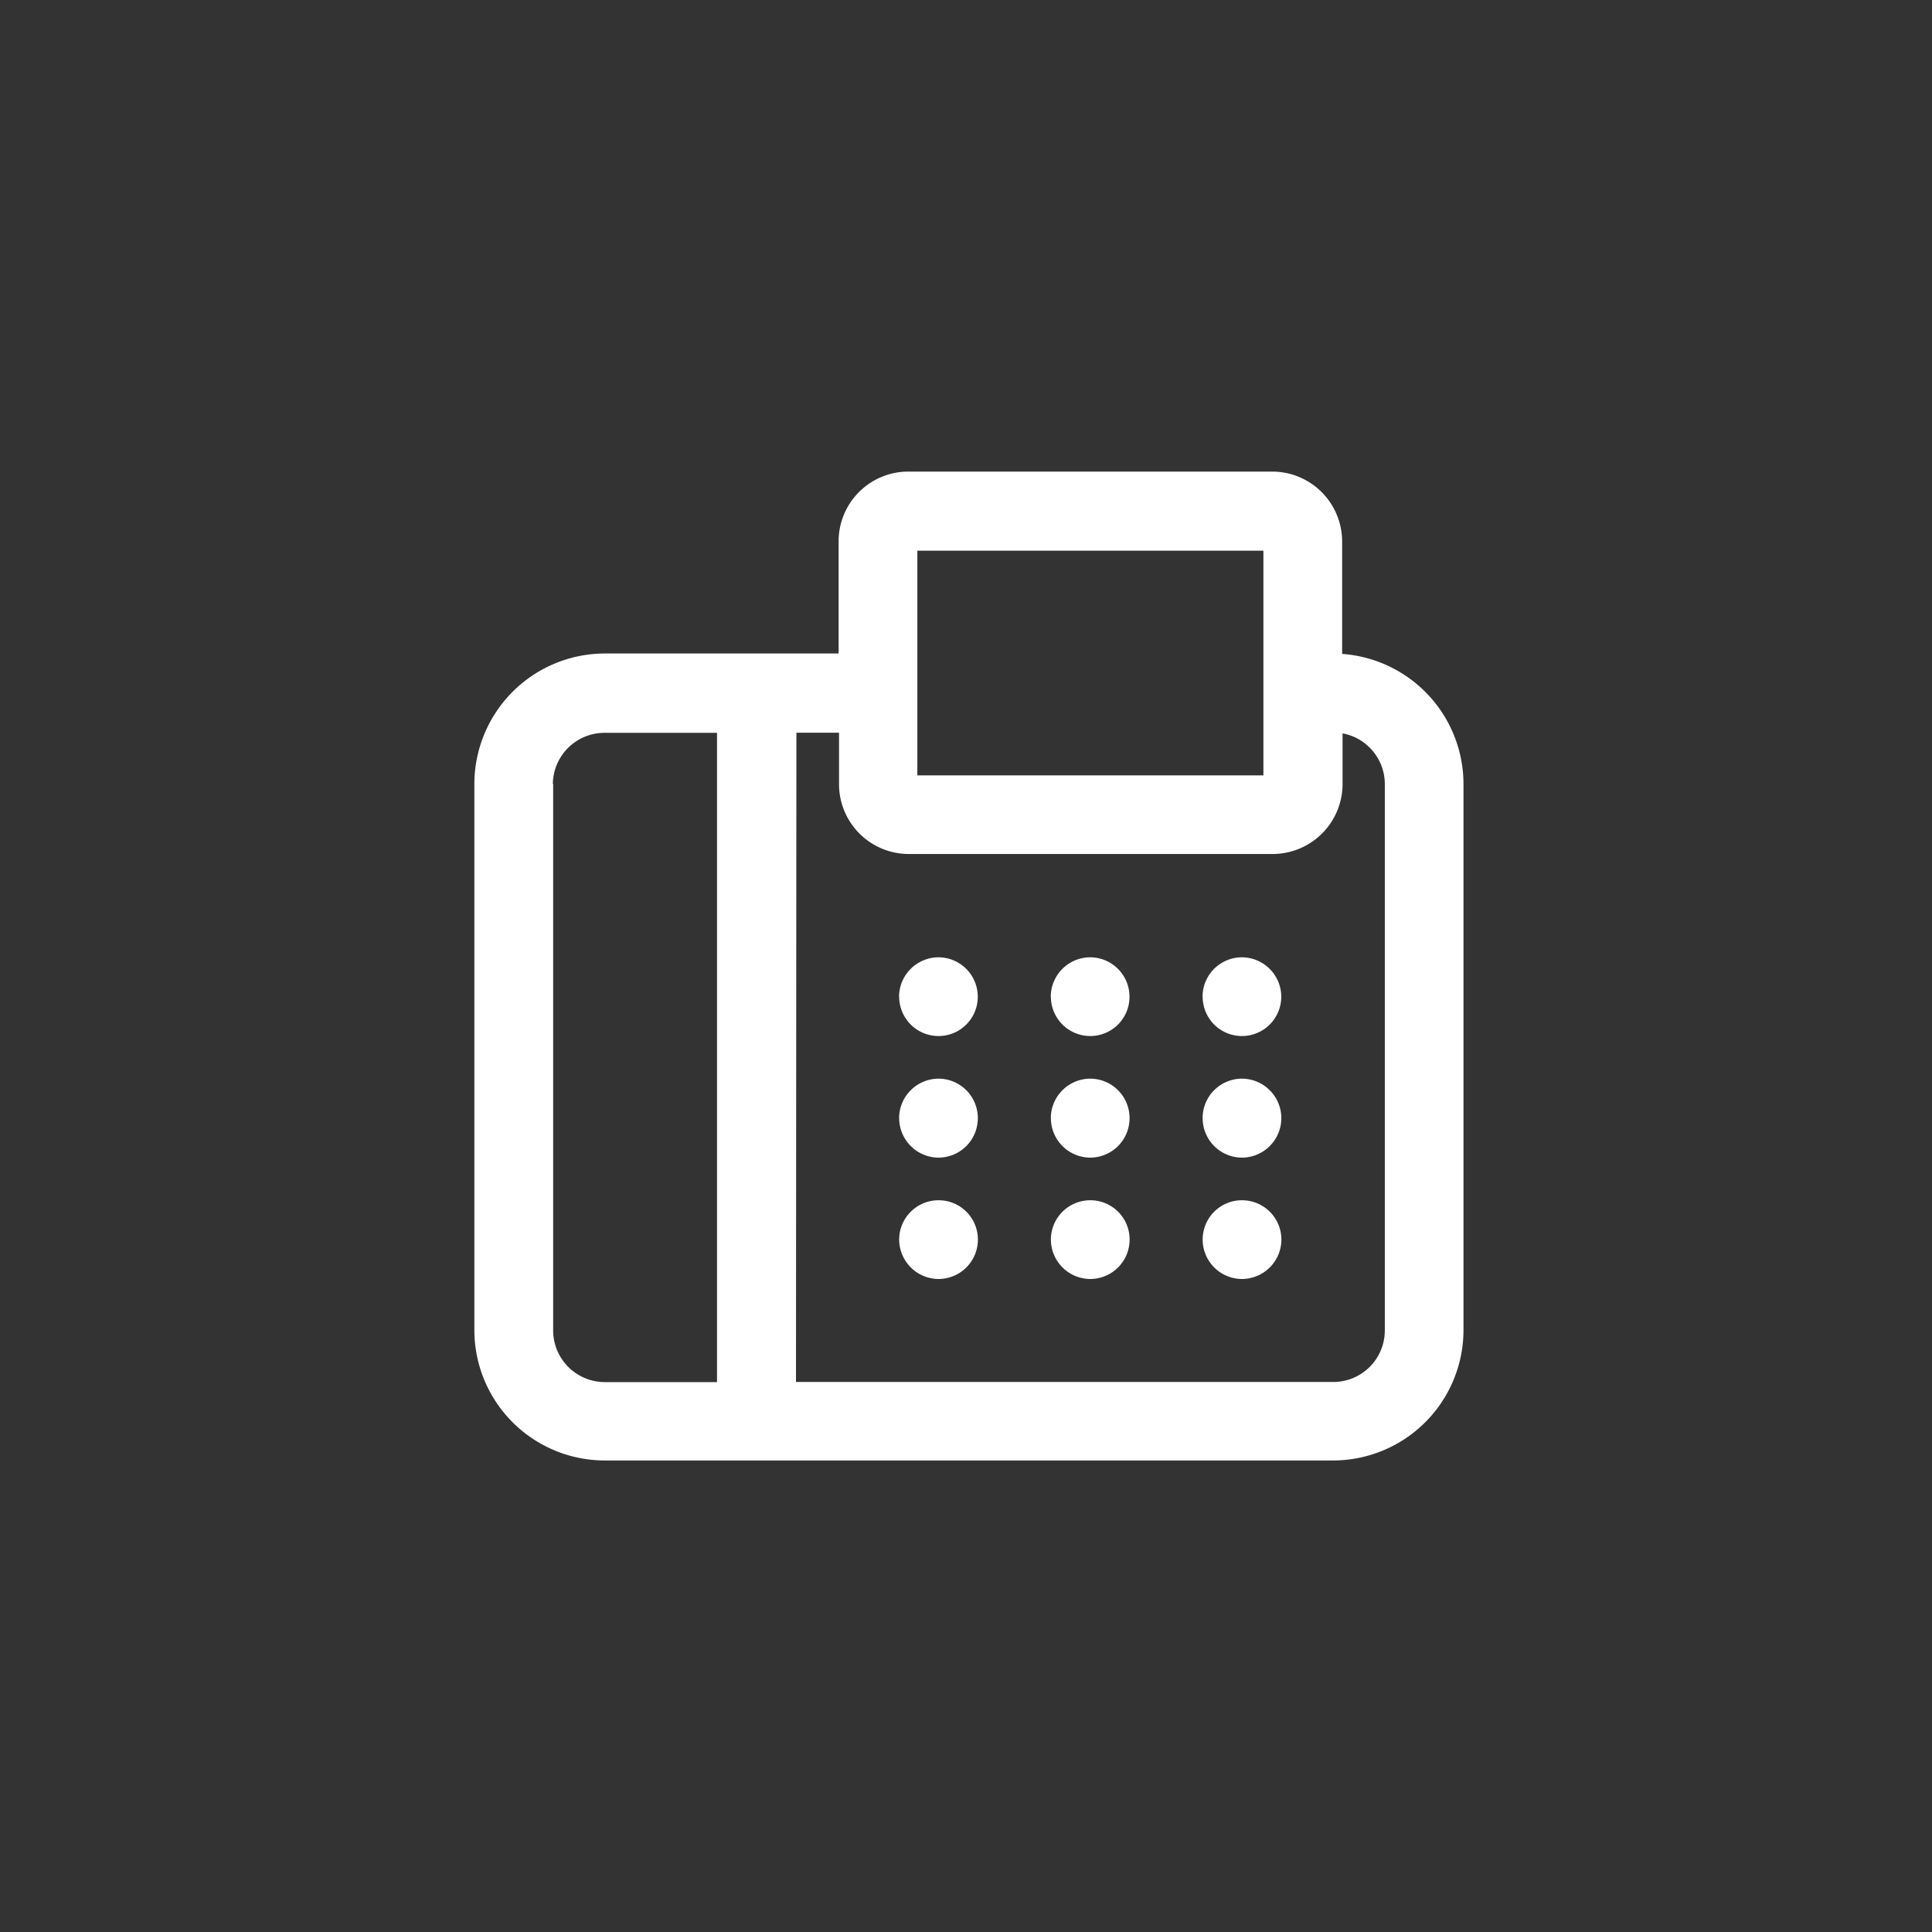 <svg xmlns="http://www.w3.org/2000/svg" xmlns:xlink="http://www.w3.org/1999/xlink" width="32" height="32" viewBox="0 0 32 32"><rect x="0" y="0" width="32" height="32" fill="#333333" stroke="none"/><defs><clipPath id="a"><rect width="32" height="32" transform="translate(1402 987)" fill="none" stroke="#707070" stroke-width="1"/></clipPath></defs><g transform="translate(-1402 -987)" clip-path="url(#a)"><path d="M14626.16-3389.619a2.161,2.161,0,0,1-2.16-2.16v-9.046a2.164,2.164,0,0,1,2.16-2.16h3.873v-1.859a1.155,1.155,0,0,1,1.153-1.154h6.029a1.159,1.159,0,0,1,1.158,1.154v1.866a2.163,2.163,0,0,1,2.01,2.153v9.046a2.162,2.162,0,0,1-2.161,2.16Zm3.167-1.3h8.9a.854.854,0,0,0,.853-.856v-9.046a.855.855,0,0,0-.7-.841v.841a1.16,1.16,0,0,1-1.158,1.157h-6.029a1.156,1.156,0,0,1-1.153-1.157v-.852h-.706Zm-4.022-9.9v9.046a.857.857,0,0,0,.855.856h1.859v-10.754h-1.859A.856.856,0,0,0,14625.3-3400.826Zm6.032-.147h5.732v-3.722h-5.732Zm4.726,7.687a.65.65,0,0,1,.654-.65.652.652,0,0,1,.65.65.655.655,0,0,1-.65.654A.653.653,0,0,1,14636.063-3393.286Zm-2.514,0a.652.652,0,0,1,.65-.65.65.65,0,0,1,.654.65.653.653,0,0,1-.654.654A.655.655,0,0,1,14633.549-3393.286Zm-2.513,0a.652.652,0,0,1,.654-.65.65.65,0,0,1,.65.65.653.653,0,0,1-.65.654A.656.656,0,0,1,14631.036-3393.286Zm5.026-2.01a.653.653,0,0,1,.654-.654.655.655,0,0,1,.65.654.655.655,0,0,1-.65.654A.653.653,0,0,1,14636.063-3395.3Zm-2.514,0a.655.655,0,0,1,.65-.654.653.653,0,0,1,.654.654.653.653,0,0,1-.654.654A.655.655,0,0,1,14633.549-3395.3Zm-2.513,0a.656.656,0,0,1,.654-.654.653.653,0,0,1,.65.654.653.653,0,0,1-.65.654A.656.656,0,0,1,14631.036-3395.3Zm5.026-2.01a.653.653,0,0,1,.654-.654.655.655,0,0,1,.65.654.652.652,0,0,1-.65.65A.65.65,0,0,1,14636.063-3397.306Zm-2.514,0a.655.655,0,0,1,.65-.654.653.653,0,0,1,.654.654.65.65,0,0,1-.654.65A.652.652,0,0,1,14633.549-3397.306Zm-2.513,0a.656.656,0,0,1,.654-.654.653.653,0,0,1,.65.654.65.65,0,0,1-.65.65A.652.652,0,0,1,14631.036-3397.306Z" transform="translate(-13214.143 4400.809)" fill="#fff"/></g></svg>
